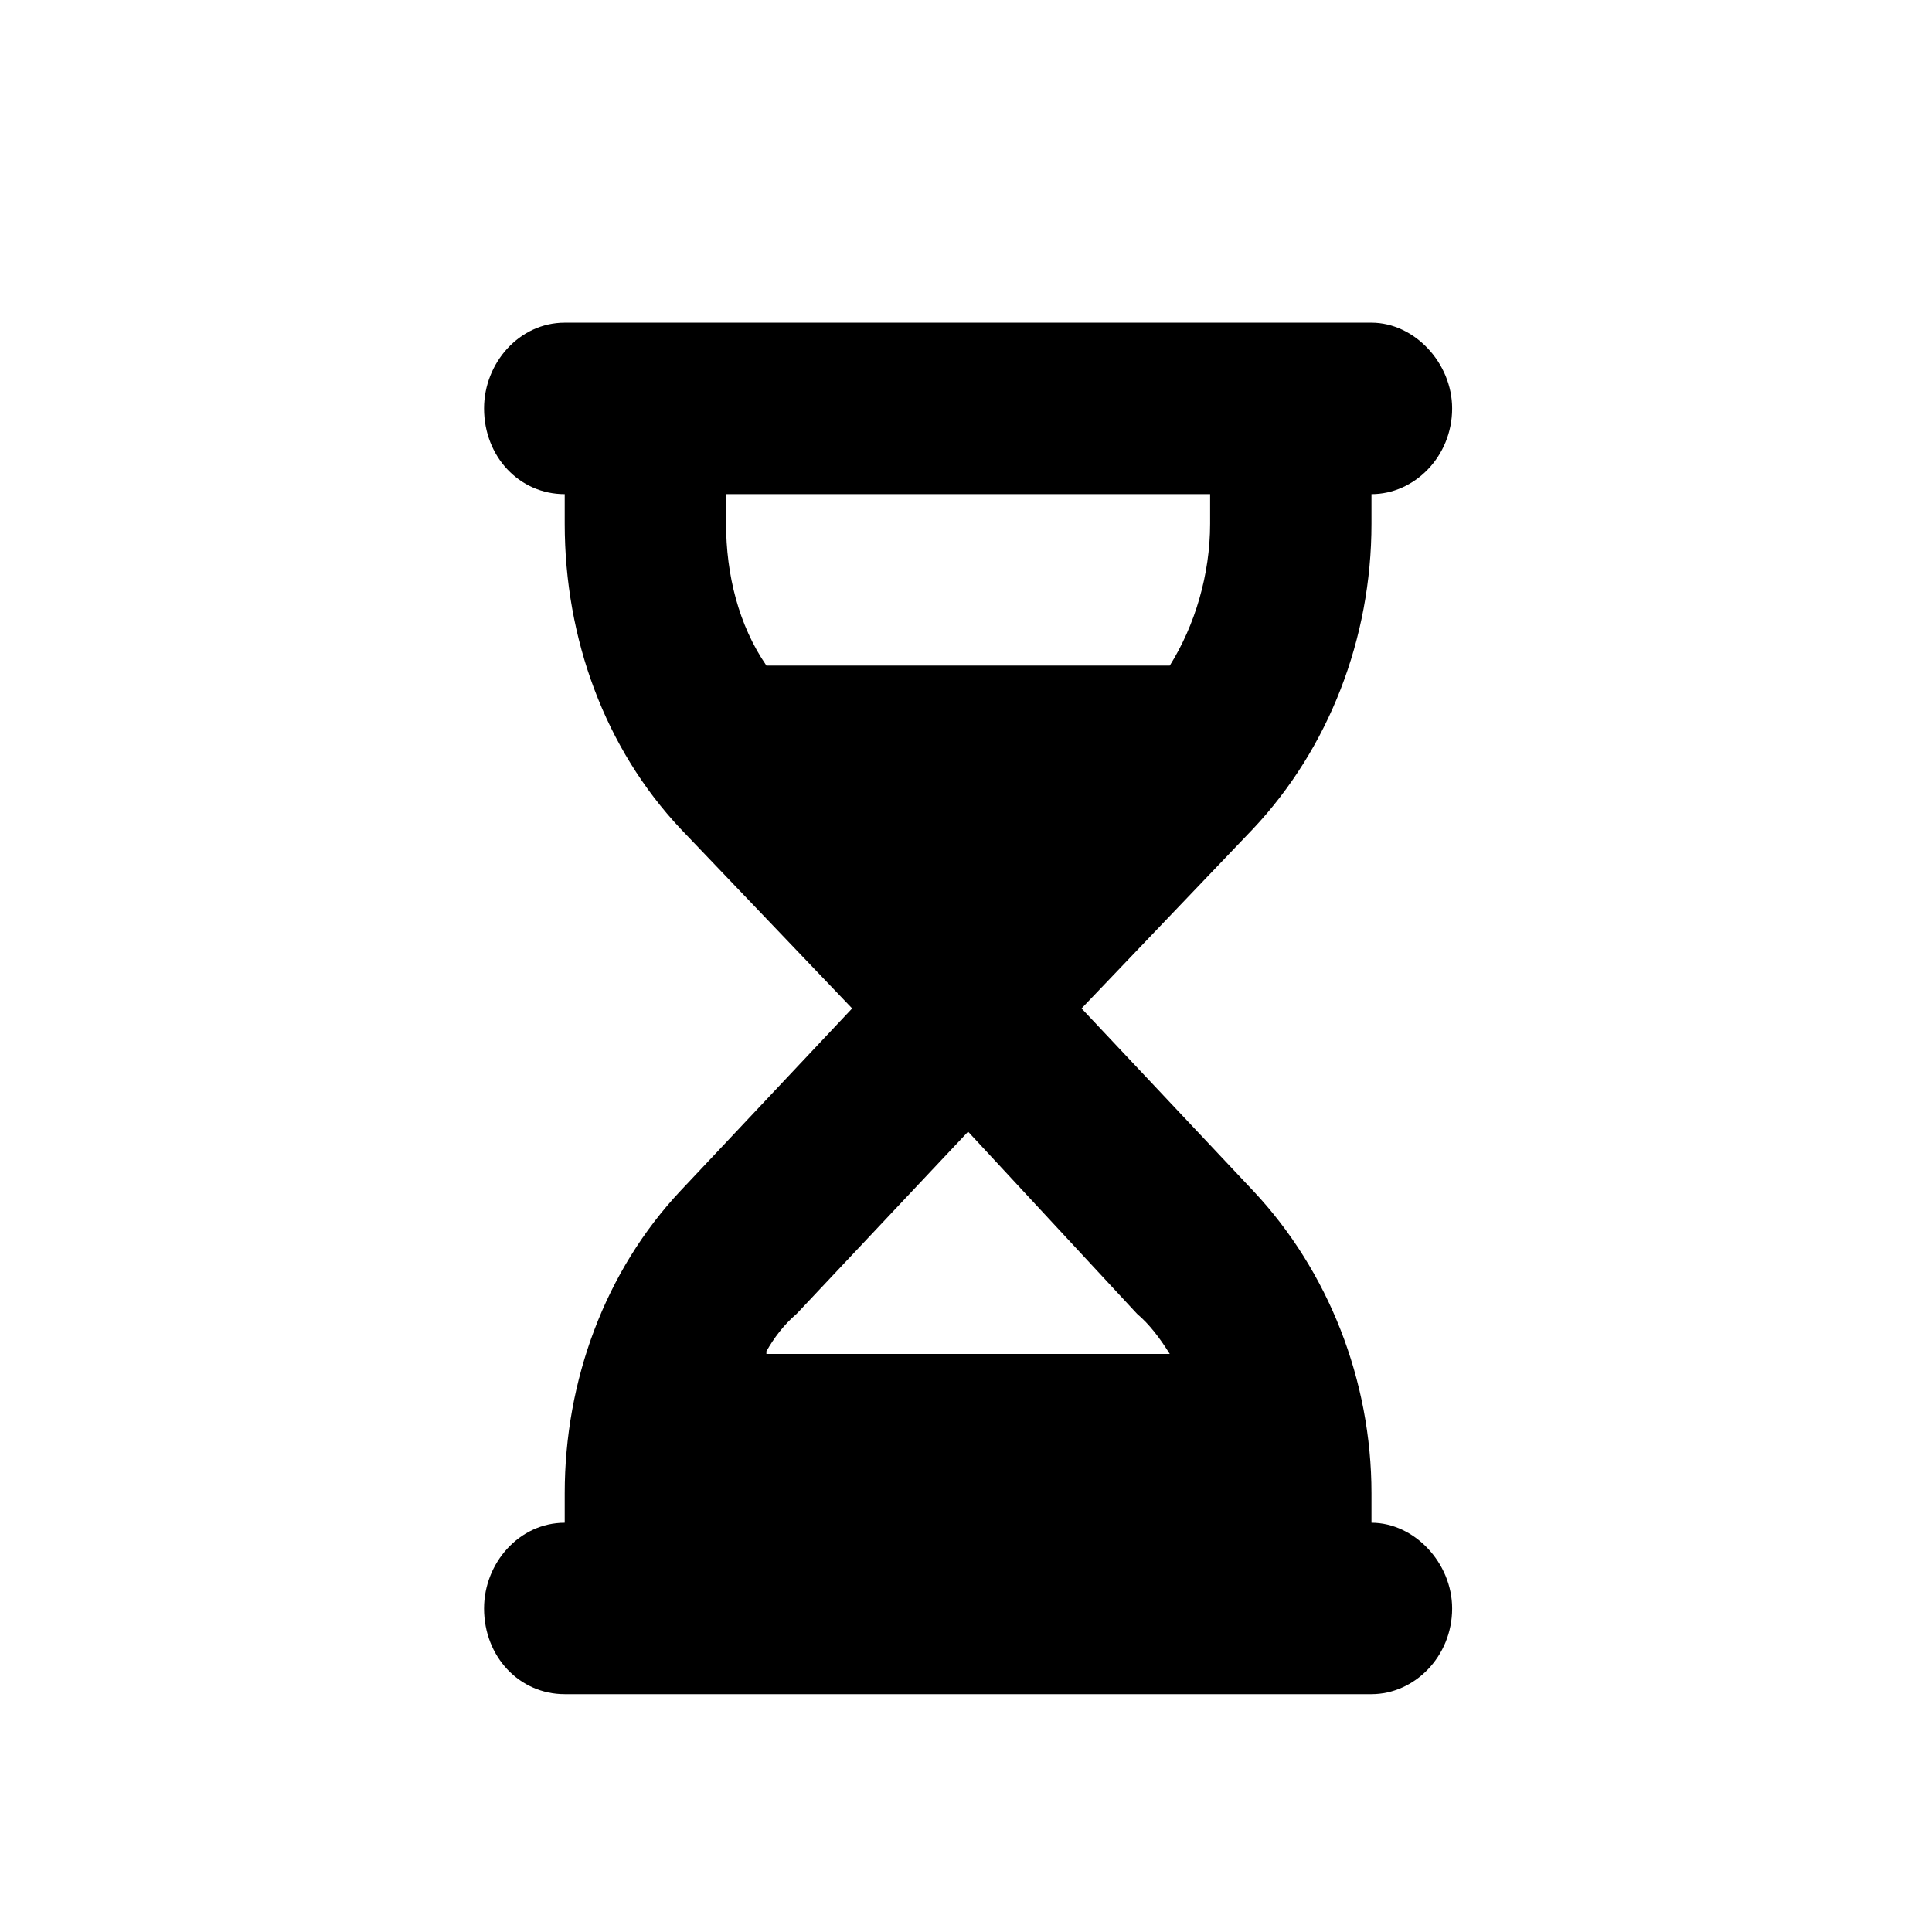 <svg width="48" height="48" viewBox="0 0 48 48" fill="none" xmlns="http://www.w3.org/2000/svg">
<path d="M14.03 8.017H16.035H32.069H34.074C35.139 8.017 36.078 9.016 36.078 10.147C36.078 11.345 35.139 12.277 34.074 12.277V13.009C34.074 15.87 33.009 18.599 31.13 20.595L26.871 25.054L31.13 29.58C33.009 31.576 34.074 34.305 34.074 37.1V37.832C35.139 37.832 36.078 38.83 36.078 39.962C36.078 41.16 35.139 42.091 34.074 42.091H32.069H16.035H14.03C12.903 42.091 12.026 41.16 12.026 39.962C12.026 38.83 12.903 37.832 14.03 37.832V37.1C14.03 34.305 15.033 31.576 16.912 29.58L21.171 25.054L16.912 20.595C15.033 18.599 14.03 15.87 14.03 13.009V12.277C12.903 12.277 12.026 11.345 12.026 10.147C12.026 9.016 12.903 8.017 14.03 8.017ZM18.039 13.009C18.039 14.273 18.352 15.537 19.041 16.536H29.063C29.689 15.537 30.065 14.273 30.065 13.009V12.277H18.039V13.009ZM19.041 33.573V33.639H29.063C28.812 33.24 28.562 32.907 28.249 32.641L24.052 28.116L19.793 32.641C19.48 32.907 19.229 33.24 19.041 33.573Z" fill="black"/>
</svg>
